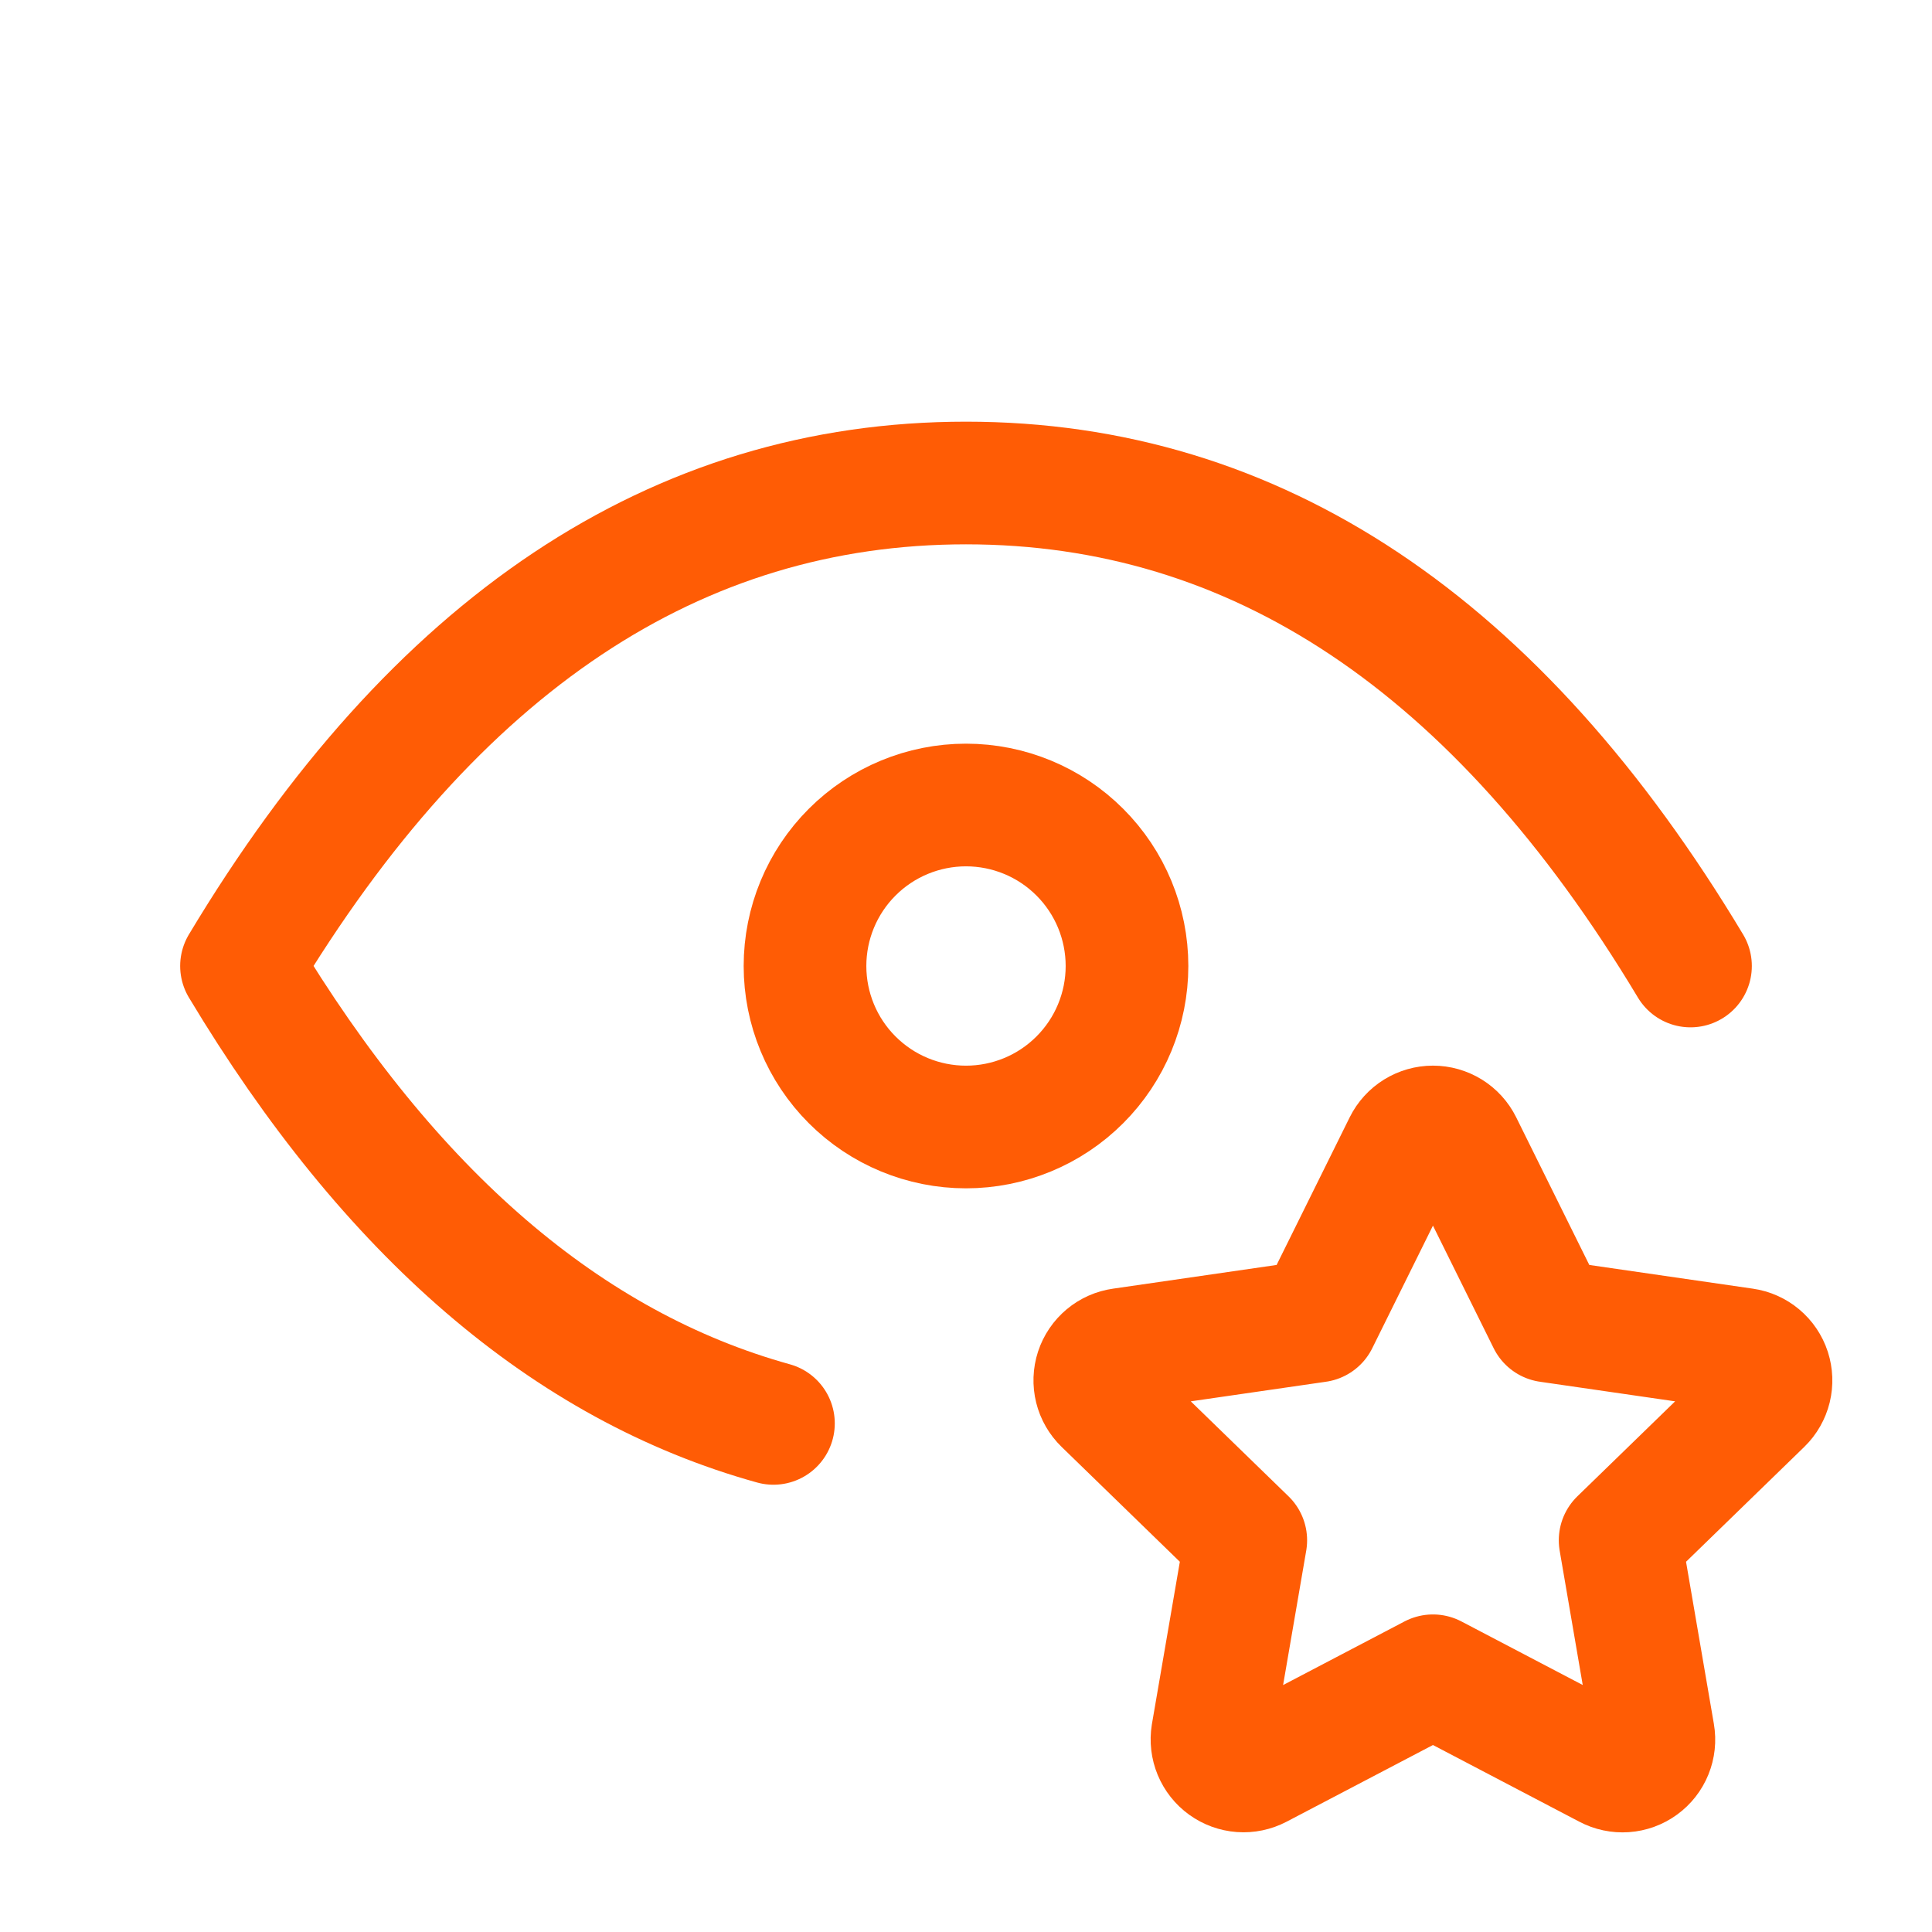 <svg width="63" height="63" viewBox="0 0 63 63" fill="none" xmlns="http://www.w3.org/2000/svg">
<g clip-path="url(#clip0_2_130)">
<path d="M26.25 31.5C26.25 32.892 26.803 34.228 27.788 35.212C28.772 36.197 30.108 36.75 31.5 36.75C32.892 36.75 34.228 36.197 35.212 35.212C36.197 34.228 36.75 32.892 36.75 31.5C36.75 30.108 36.197 28.772 35.212 27.788C34.228 26.803 32.892 26.25 31.5 26.25C30.108 26.25 28.772 26.803 27.788 27.788C26.803 28.772 26.25 30.108 26.25 31.5Z" stroke="#FF5C05" stroke-width="4" stroke-linecap="round" stroke-linejoin="round"/>
<path d="M25.221 46.415C18.506 44.551 12.726 39.582 7.875 31.5C14.175 21 22.05 15.75 31.5 15.75C40.95 15.75 48.825 21 55.125 31.5" stroke="#FF5C05" stroke-width="4" stroke-linecap="round" stroke-linejoin="round"/>
<path d="M46.727 54.645L41.025 57.632C40.856 57.72 40.666 57.76 40.475 57.746C40.285 57.732 40.102 57.665 39.948 57.554C39.793 57.442 39.673 57.29 39.599 57.113C39.526 56.937 39.504 56.744 39.534 56.556L40.623 50.227L36.011 45.746C35.874 45.613 35.776 45.444 35.73 45.258C35.684 45.072 35.691 44.877 35.75 44.695C35.81 44.513 35.919 44.352 36.066 44.229C36.213 44.106 36.391 44.027 36.581 44.001L42.955 43.077L45.805 37.32C45.891 37.148 46.022 37.004 46.185 36.903C46.347 36.803 46.535 36.749 46.727 36.749C46.918 36.749 47.106 36.803 47.269 36.903C47.431 37.004 47.563 37.148 47.648 37.32L50.499 43.077L56.872 44.001C57.061 44.028 57.239 44.107 57.385 44.23C57.532 44.353 57.641 44.515 57.7 44.696C57.759 44.878 57.766 45.072 57.721 45.258C57.675 45.444 57.579 45.613 57.442 45.746L52.83 50.227L53.916 56.553C53.949 56.742 53.928 56.936 53.856 57.113C53.784 57.291 53.664 57.444 53.509 57.556C53.354 57.669 53.17 57.736 52.979 57.749C52.788 57.762 52.597 57.722 52.428 57.632L46.727 54.645Z" stroke="#FF5C05" stroke-width="4" stroke-linecap="round" stroke-linejoin="round"/>
</g>
<defs>
<clipPath id="clip0_2_130">
<rect width="63" height="63" fill="white"/>
</clipPath>
</defs>
</svg>

